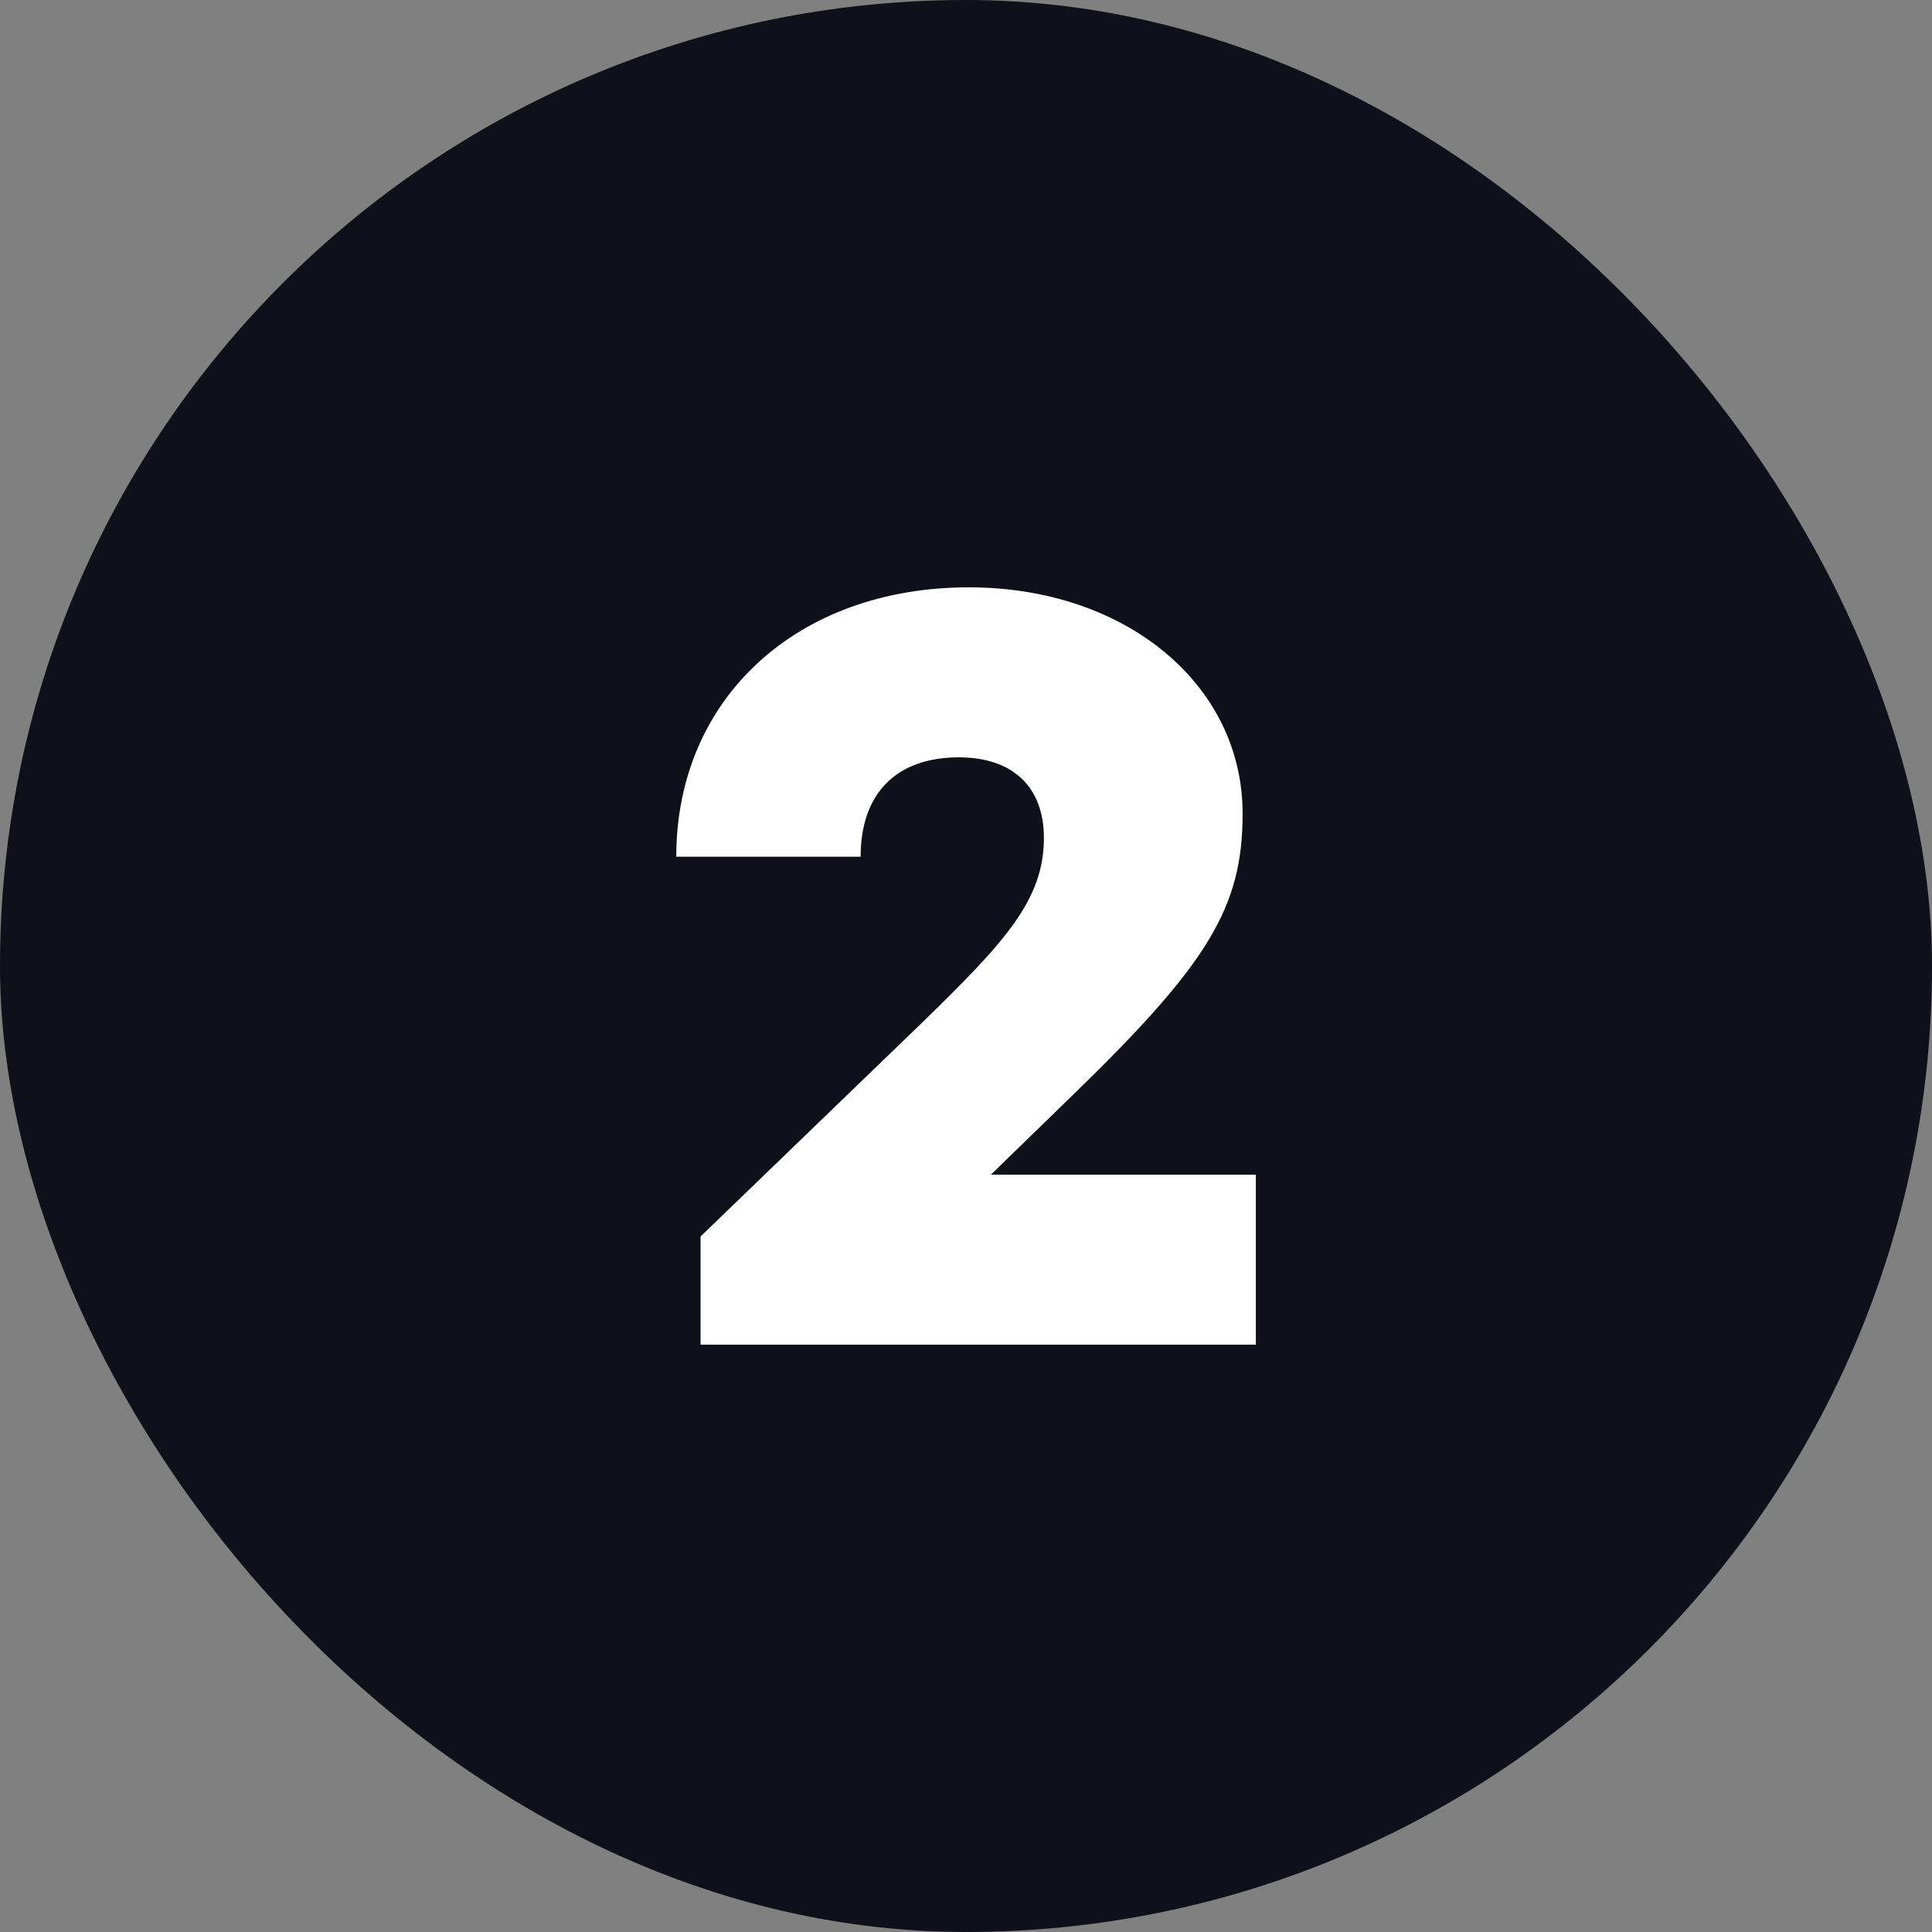 <svg xmlns="http://www.w3.org/2000/svg" width="28" height="28" viewBox="0 0 28 28" fill="none"><rect x="0" y="0" width="28" height="28" fill="#808080" stroke="none"/><rect width="28" height="28" rx="14" fill="#10101A"></rect><path d="M18.201 17.024V19.488H10.153V17.92L13.369 14.816C14.569 13.648 15.129 13.04 15.129 12.144C15.129 11.408 14.681 10.976 13.897 10.976C12.985 10.976 12.473 11.504 12.473 12.416H9.801C9.801 10.128 11.545 8.512 14.041 8.512C16.313 8.512 18.009 9.92 18.009 11.792C18.009 13.152 17.513 13.968 15.513 15.904L14.361 17.024H18.201Z" fill="white"></path></svg>